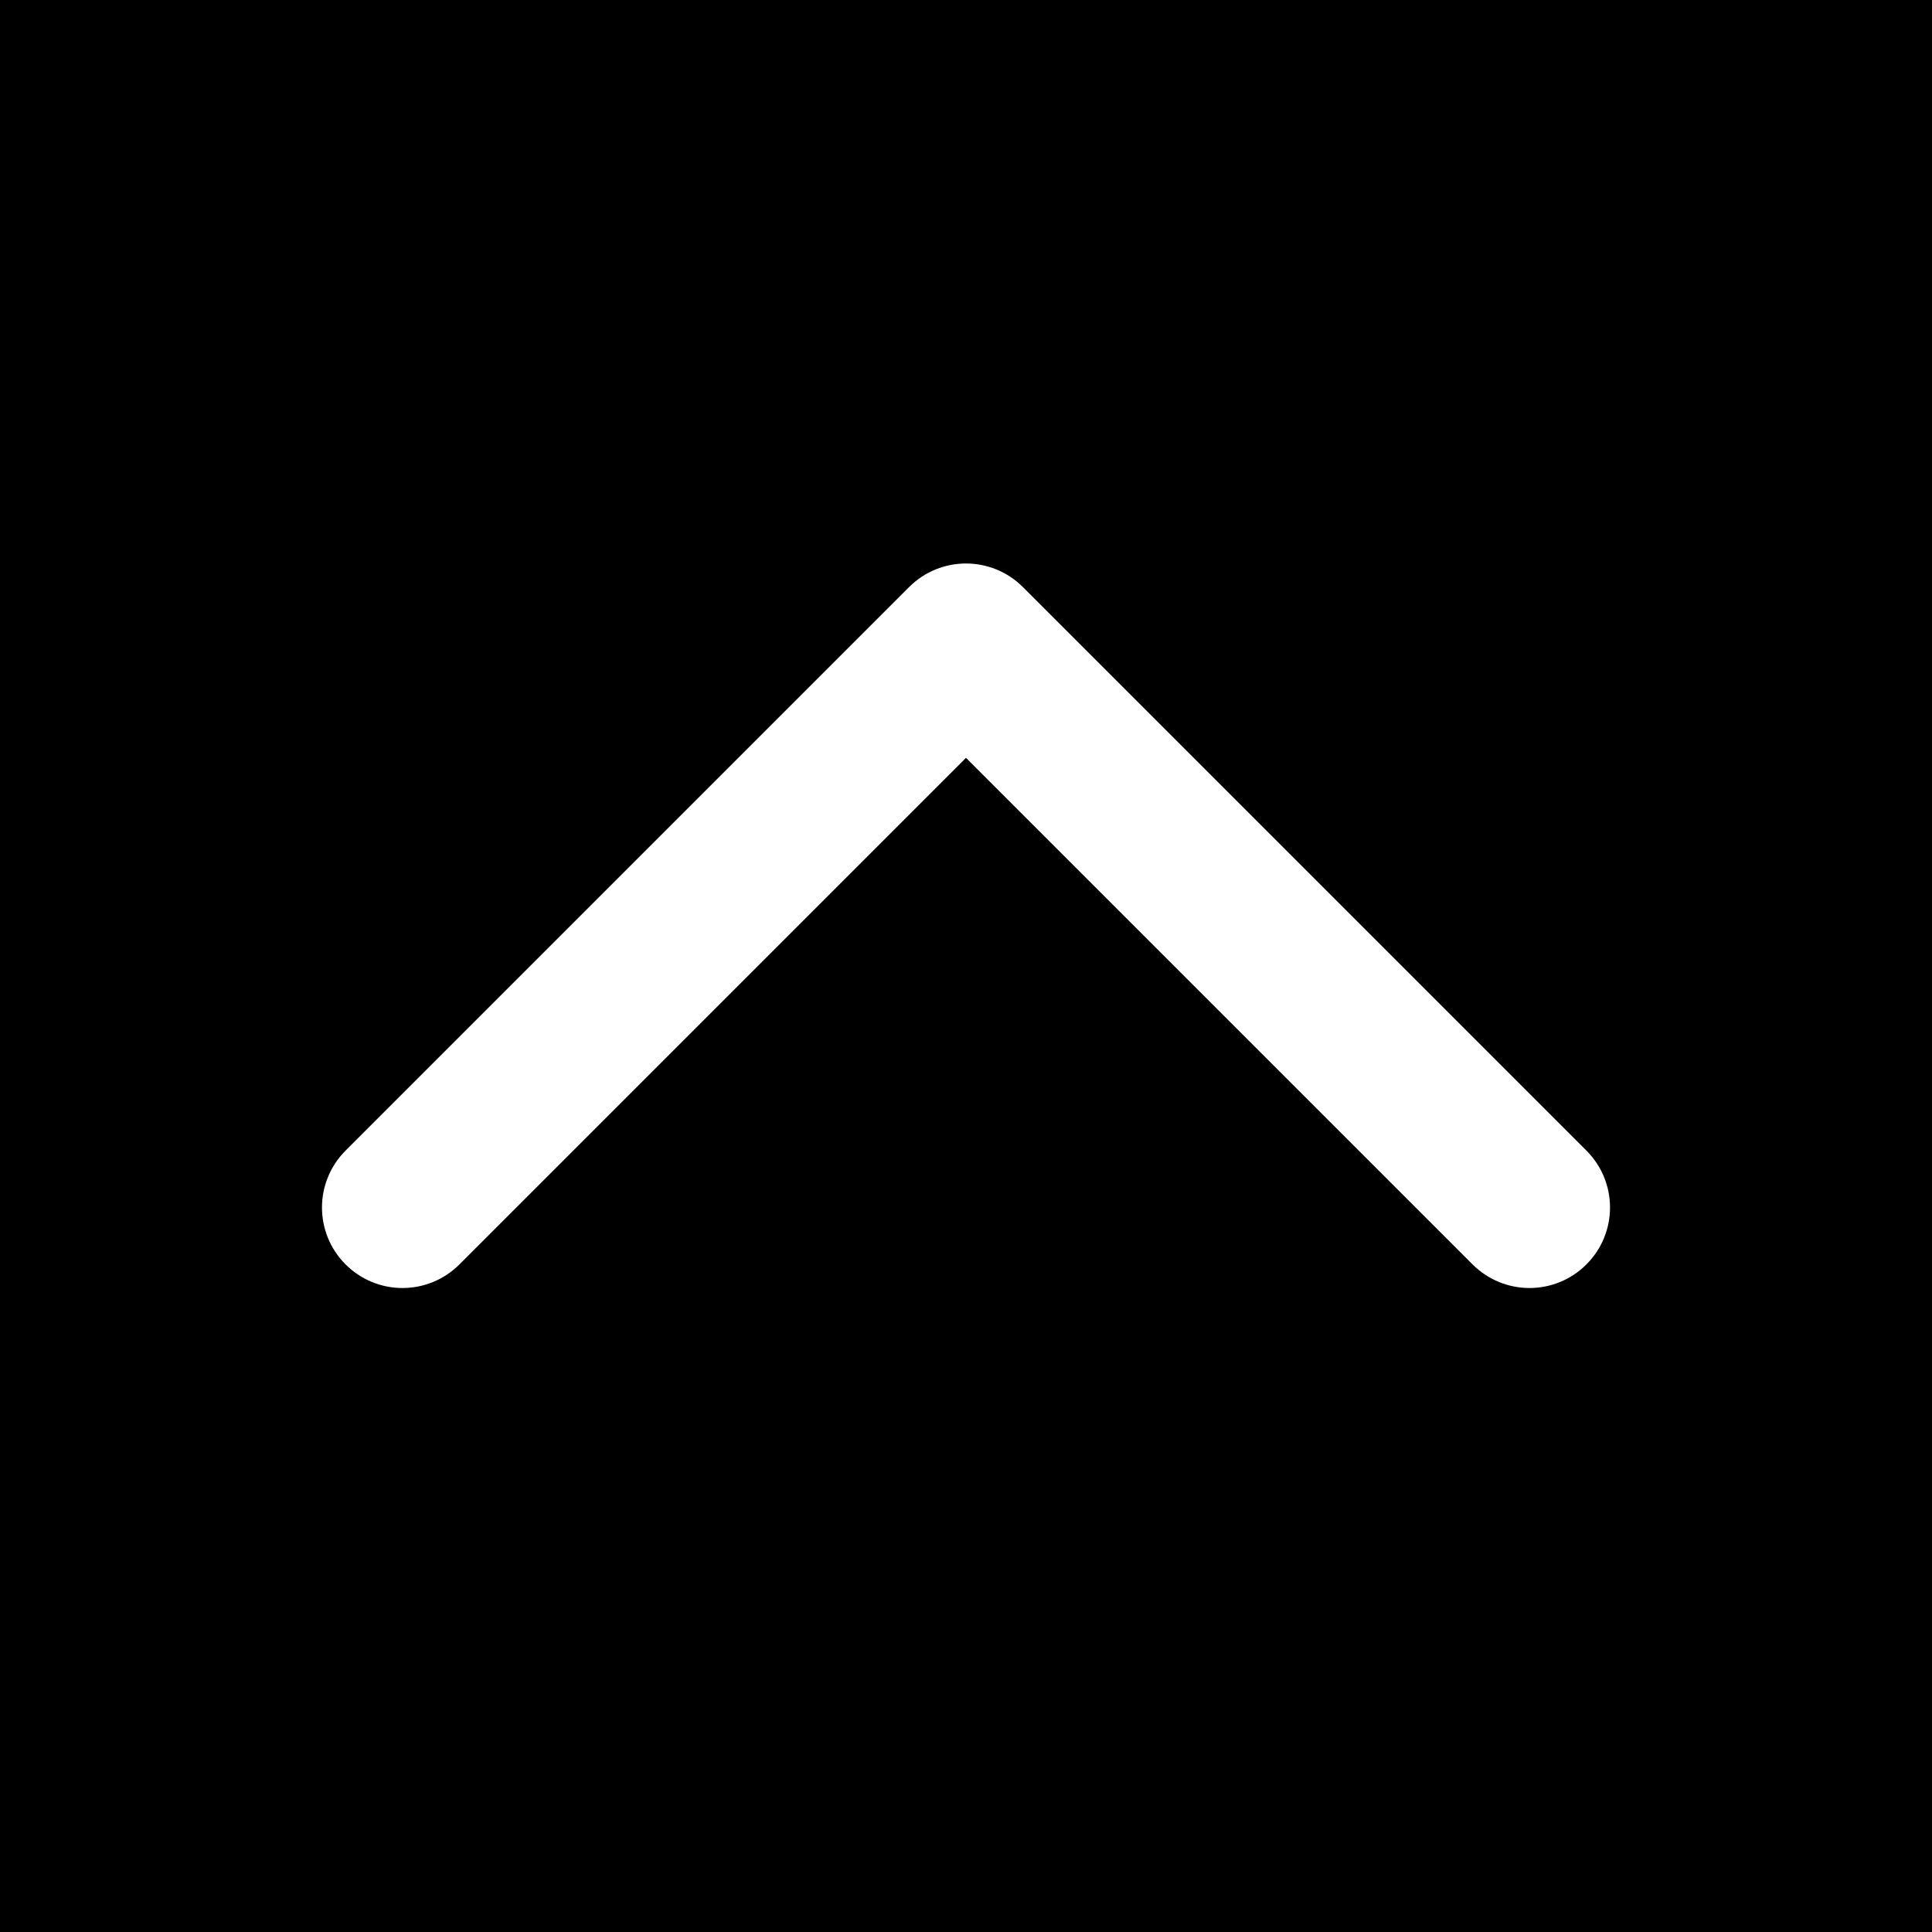 <svg width="512" height="512" xmlns="http://www.w3.org/2000/svg" xml:space="preserve" version="1.1">

 <g>
  <title>Layer 1</title>
  <g transform="rotate(180, 256, 256)" id="svg_1">
   <g id="svg_2">
    <path id="svg_3" d="m0,0l0,512l512,0l0,-512l-512,0zm420.416,207.083l-149.333,149.333c-4.16,4.16 -9.621,6.251 -15.083,6.251c-5.462,0 -10.923,-2.091 -15.083,-6.251l-149.333,-149.333c-8.341,-8.341 -8.341,-21.824 0,-30.165c8.341,-8.341 21.824,-8.341 30.165,0l134.251,134.25l134.251,-134.251c8.341,-8.341 21.824,-8.341 30.165,0c8.341,8.342 8.341,21.824 0,30.166z"/>
   </g>
  </g>
  <g id="svg_4"/>
  <g id="svg_5"/>
  <g id="svg_6"/>
  <g id="svg_7"/>
  <g id="svg_8"/>
  <g id="svg_9"/>
  <g id="svg_10"/>
  <g id="svg_11"/>
  <g id="svg_12"/>
  <g id="svg_13"/>
  <g id="svg_14"/>
  <g id="svg_15"/>
  <g id="svg_16"/>
  <g id="svg_17"/>
  <g id="svg_18"/>
 </g>
</svg>